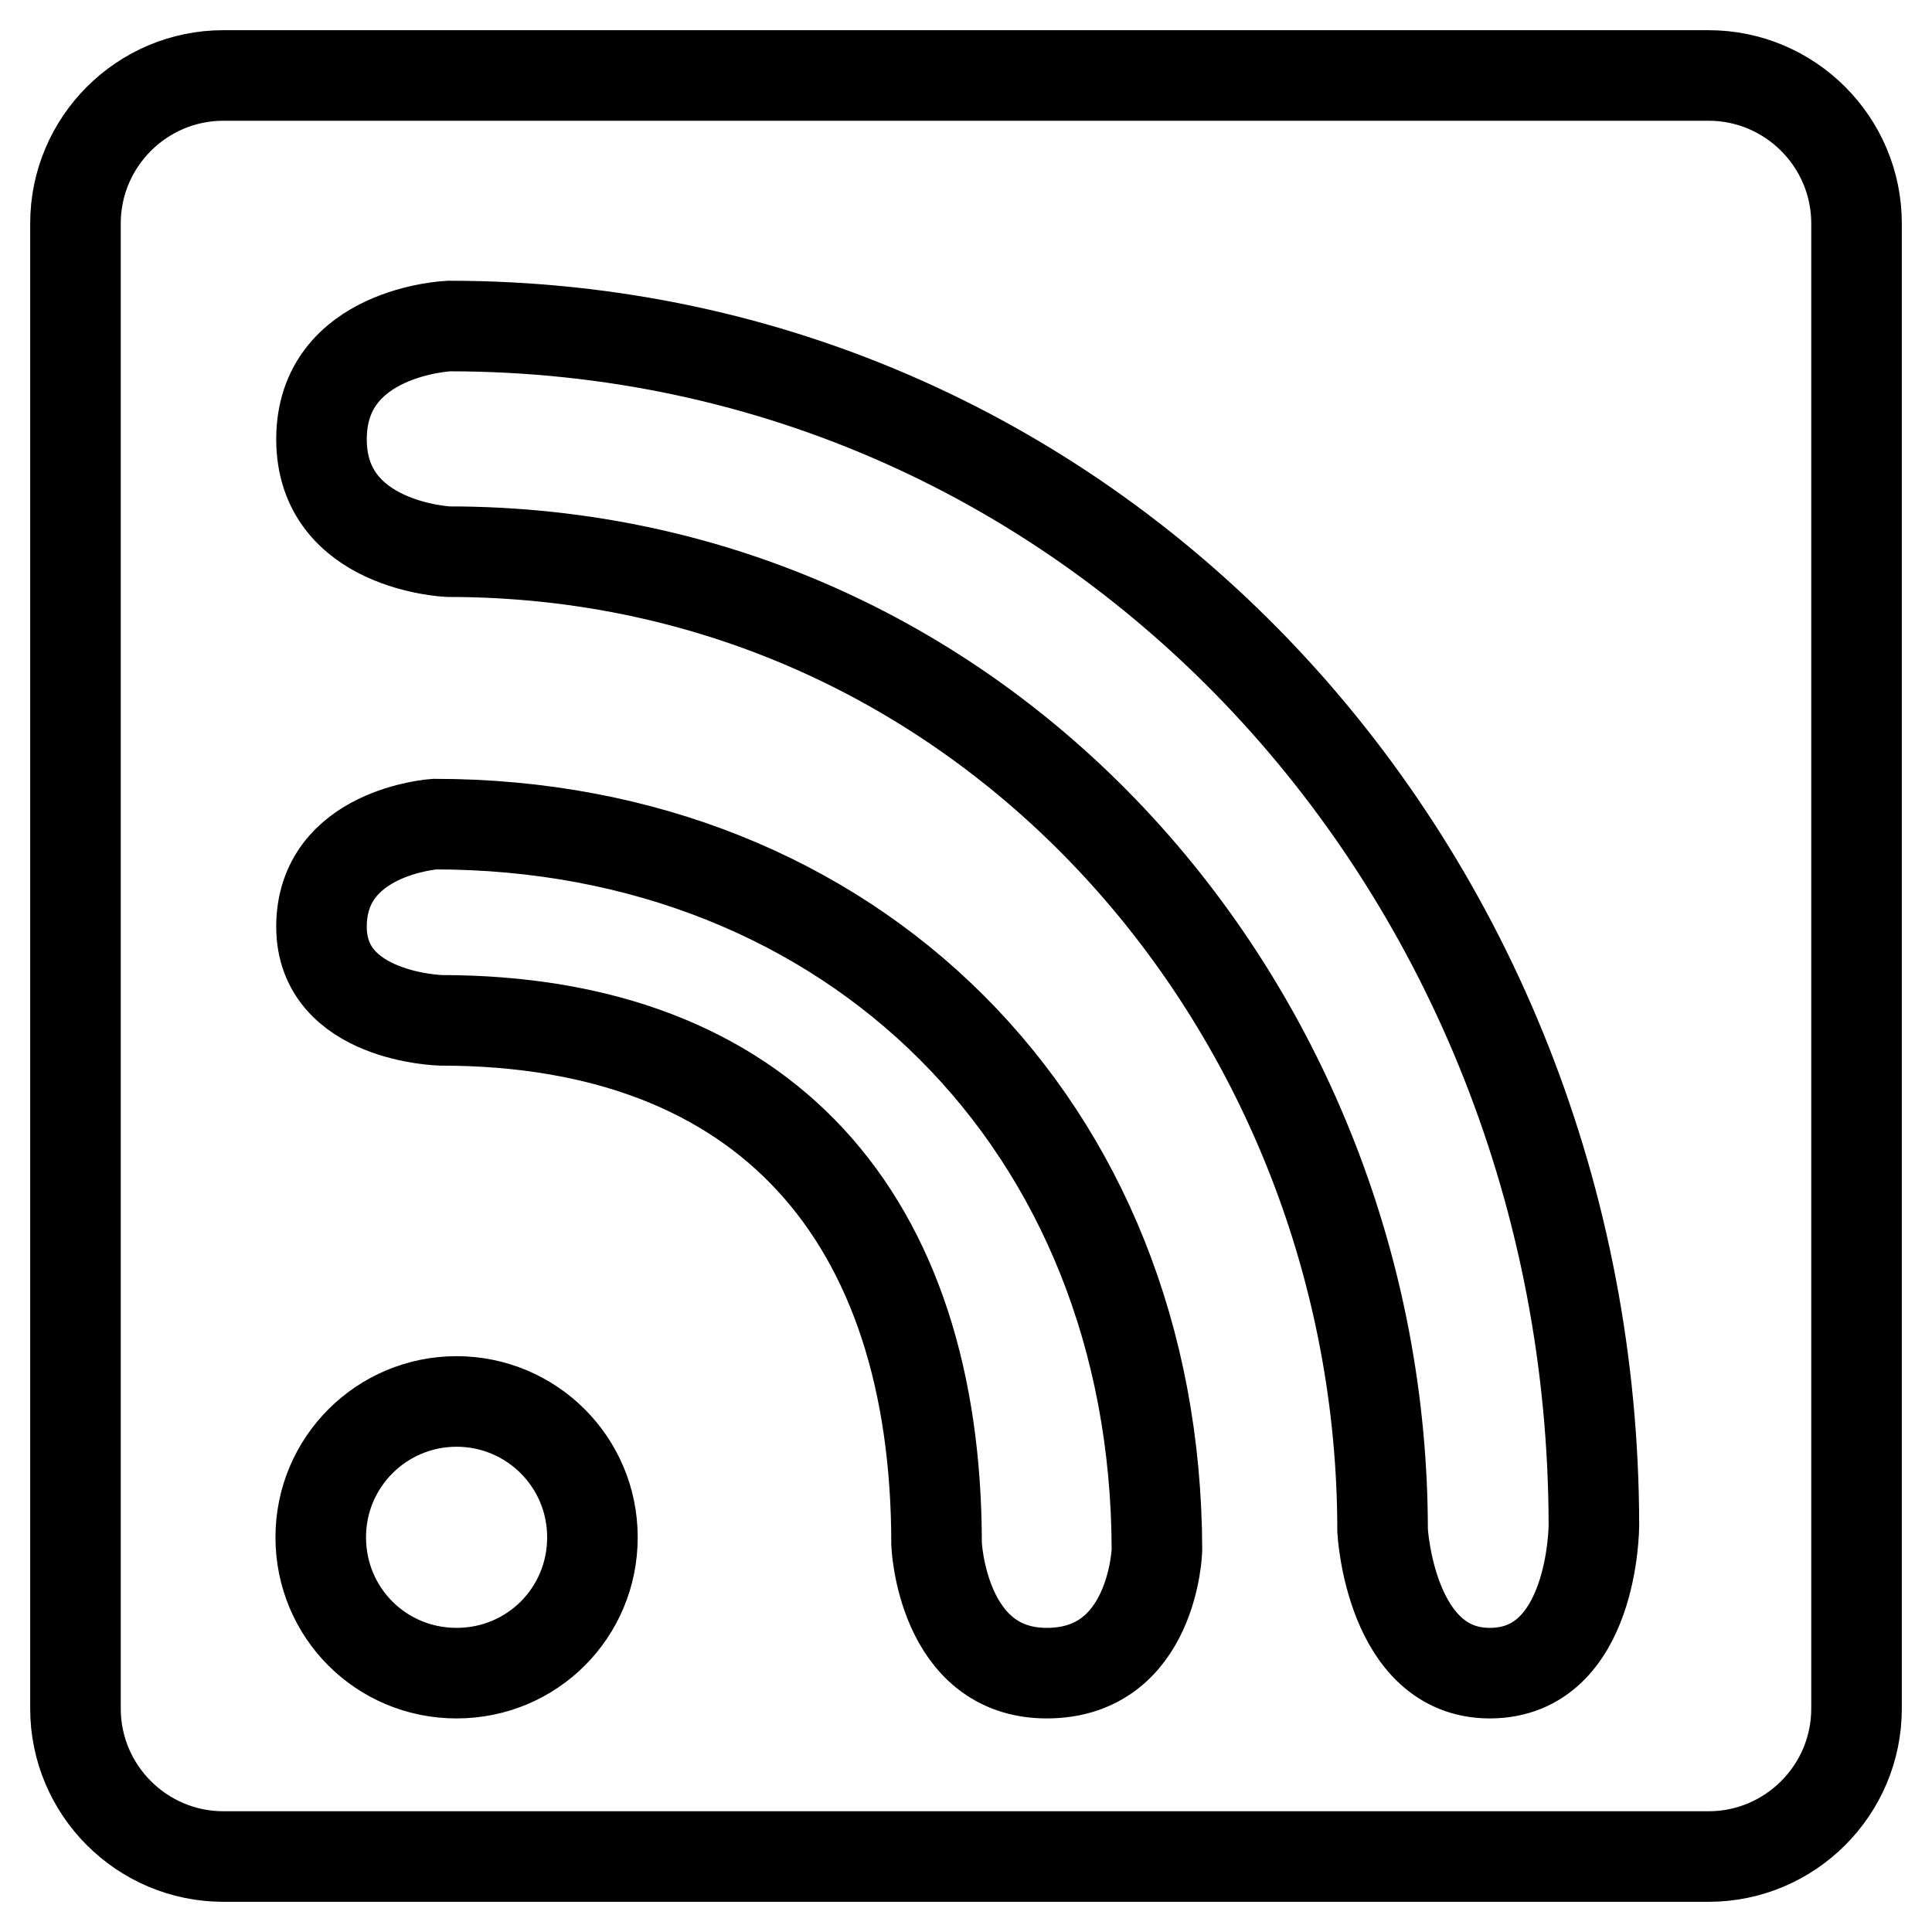 <?xml version="1.0" encoding="utf-8"?>
<!-- Svg Vector Icons : http://www.onlinewebfonts.com/icon -->
<!DOCTYPE svg PUBLIC "-//W3C//DTD SVG 1.1//EN" "http://www.w3.org/Graphics/SVG/1.1/DTD/svg11.dtd">
<svg version="1.1" xmlns="http://www.w3.org/2000/svg" xmlns:xlink="http://www.w3.org/1999/xlink" x="0px" y="0px" viewBox="0 0 256 256" enable-background="new 0 0 256 256" xml:space="preserve">
<g><g><path stroke-width="12" fill-opacity="0" stroke="#000000"  d="M246,226.4c0,10.8-8.8,19.6-19.6,19.6H29.6c-10.8,0-19.6-8.8-19.6-19.6V29.6C10,18.8,18.8,10,29.6,10h196.8c10.8,0,19.6,8.8,19.6,19.6L246,226.4L246,226.4z M57.6,109.2L57.6,109.2c0,0-15,1-15,13.6c0,12,15.8,12.4,15.8,12.4l0,0c43.1,0,65.7,26.2,65.7,69.4l0,0c0,0,0.7,17.1,14.6,17.1c14.1,0,14.6-16.3,14.6-16.3l0,0C153.2,149,112.8,109.2,57.6,109.2z M59.5,43.2L59.5,43.2c0,0-16.9,0.7-16.9,15c0,14.2,16.8,14.9,16.8,14.9l0,0c72,0,123.8,61.4,123.8,129.7l0,0c0,0,1,18.9,14.2,18.9c13.8,0,13.8-19.6,13.8-19.6l0,0C211.1,115.7,145.9,43.2,59.5,43.2z M60.5,185.7c-9.9,0-18,8-18,18s8,18,18,18s18-8,18-18S70.4,185.7,60.5,185.7z"/></g></g>
</svg>